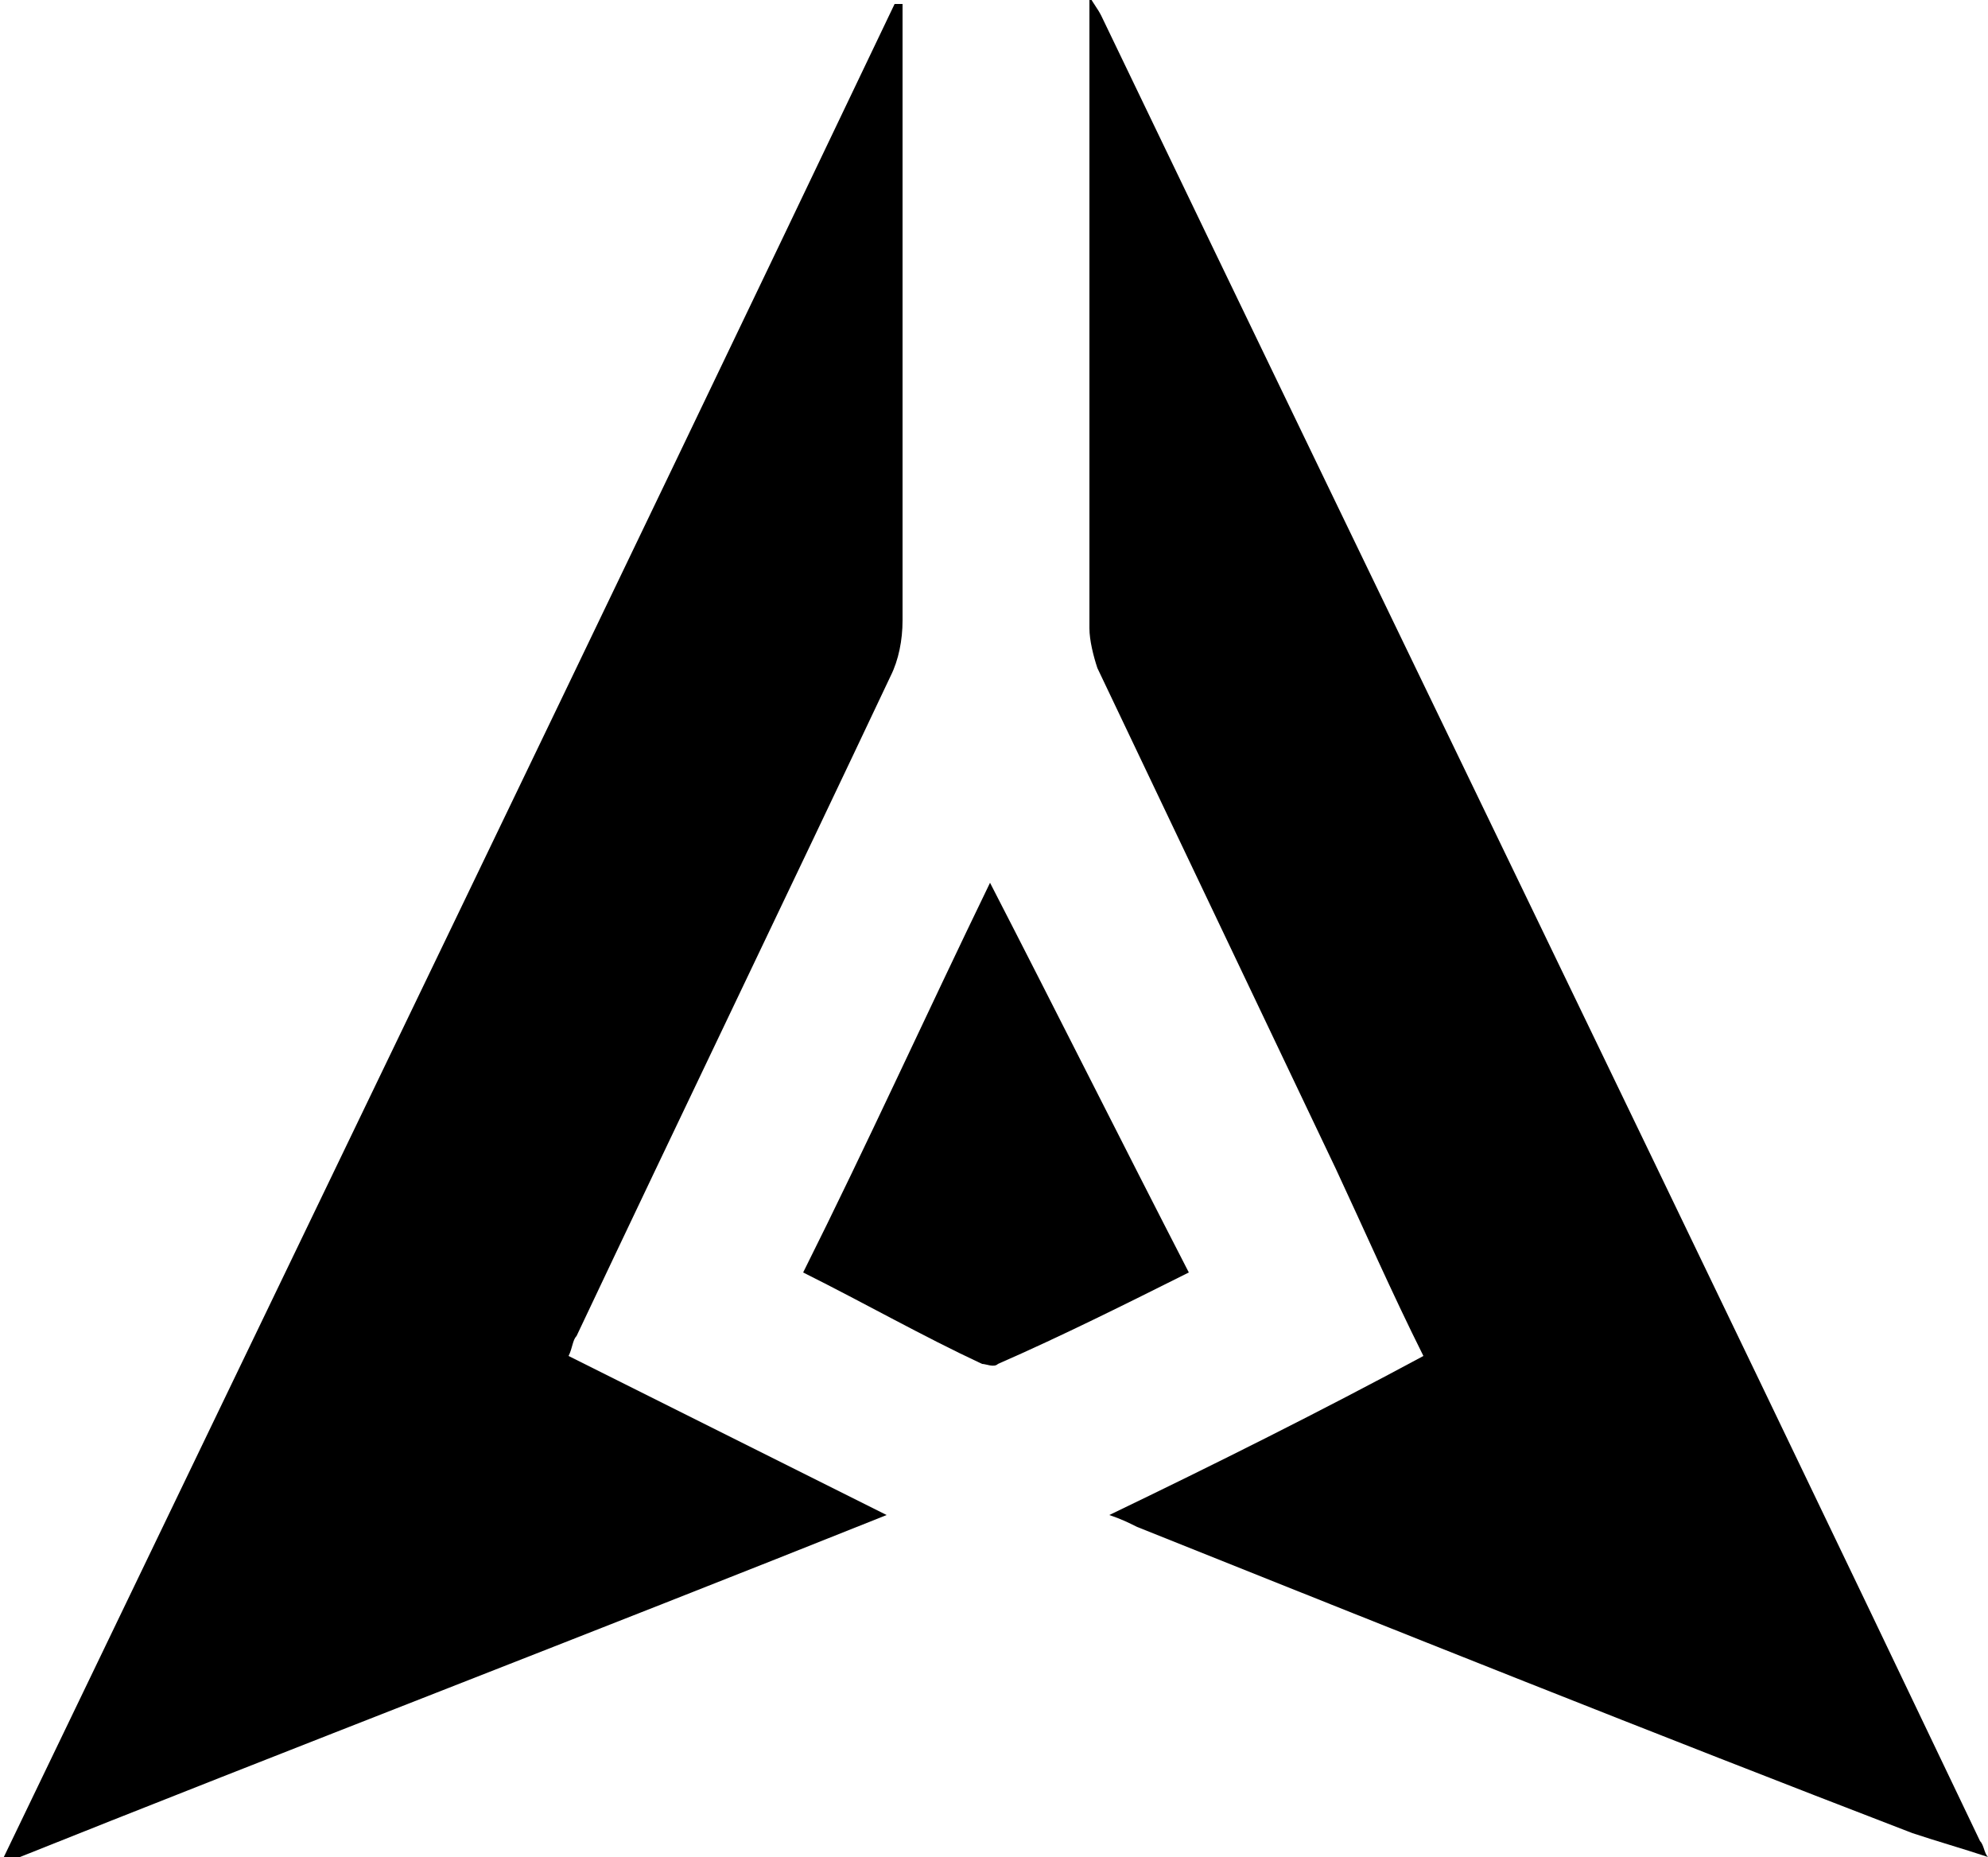 <svg xmlns="http://www.w3.org/2000/svg" xmlns:xlink="http://www.w3.org/1999/xlink" id="&#x421;&#x43B;&#x43E;&#x439;_1" x="0px" y="0px" viewBox="0 0 50 46.7" style="enable-background:new 0 0 50 46.7;" xml:space="preserve"><g>	<path d="M50,46.7c-0.6-0.2-1.3-0.4-1.9-0.6c-6.5-2.5-13-5.1-19.5-7.7c-0.2-0.1-0.4-0.2-0.7-0.3c2.7-1.3,5.3-2.6,7.9-4  c-0.8-1.6-1.5-3.2-2.2-4.7c-2-4.2-4-8.4-6-12.6c-0.1-0.3-0.2-0.7-0.2-1c0-5.2,0-10.4,0-15.6c0-0.1,0-0.1,0-0.3  c0.1,0.2,0.2,0.3,0.3,0.5C35.1,15.8,42.5,31,49.8,46.3C49.9,46.4,49.9,46.6,50,46.7L50,46.7z"></path>	<path d="M22.7,0.1c0,1.6,0,3.2,0,4.8c0,3.6,0,7.2,0,10.7c0,0.5-0.1,1-0.3,1.4c-2.6,5.5-5.3,11.1-7.9,16.6c-0.1,0.1-0.1,0.3-0.2,0.5  c2.6,1.3,5.2,2.6,8,4C14.8,41.1,7.5,43.9,0,46.9C7.6,31.1,15.1,15.6,22.5,0.1C22.6,0.1,22.6,0.1,22.7,0.1z"></path>	<path d="M24.9,22.2c1.7,3.3,3.3,6.5,5,9.8c-1.6,0.8-3.2,1.6-4.8,2.3c-0.1,0.1-0.3,0-0.4,0c-1.5-0.7-2.9-1.5-4.5-2.3  C21.8,28.8,23.3,25.5,24.9,22.2z"></path></g></svg>